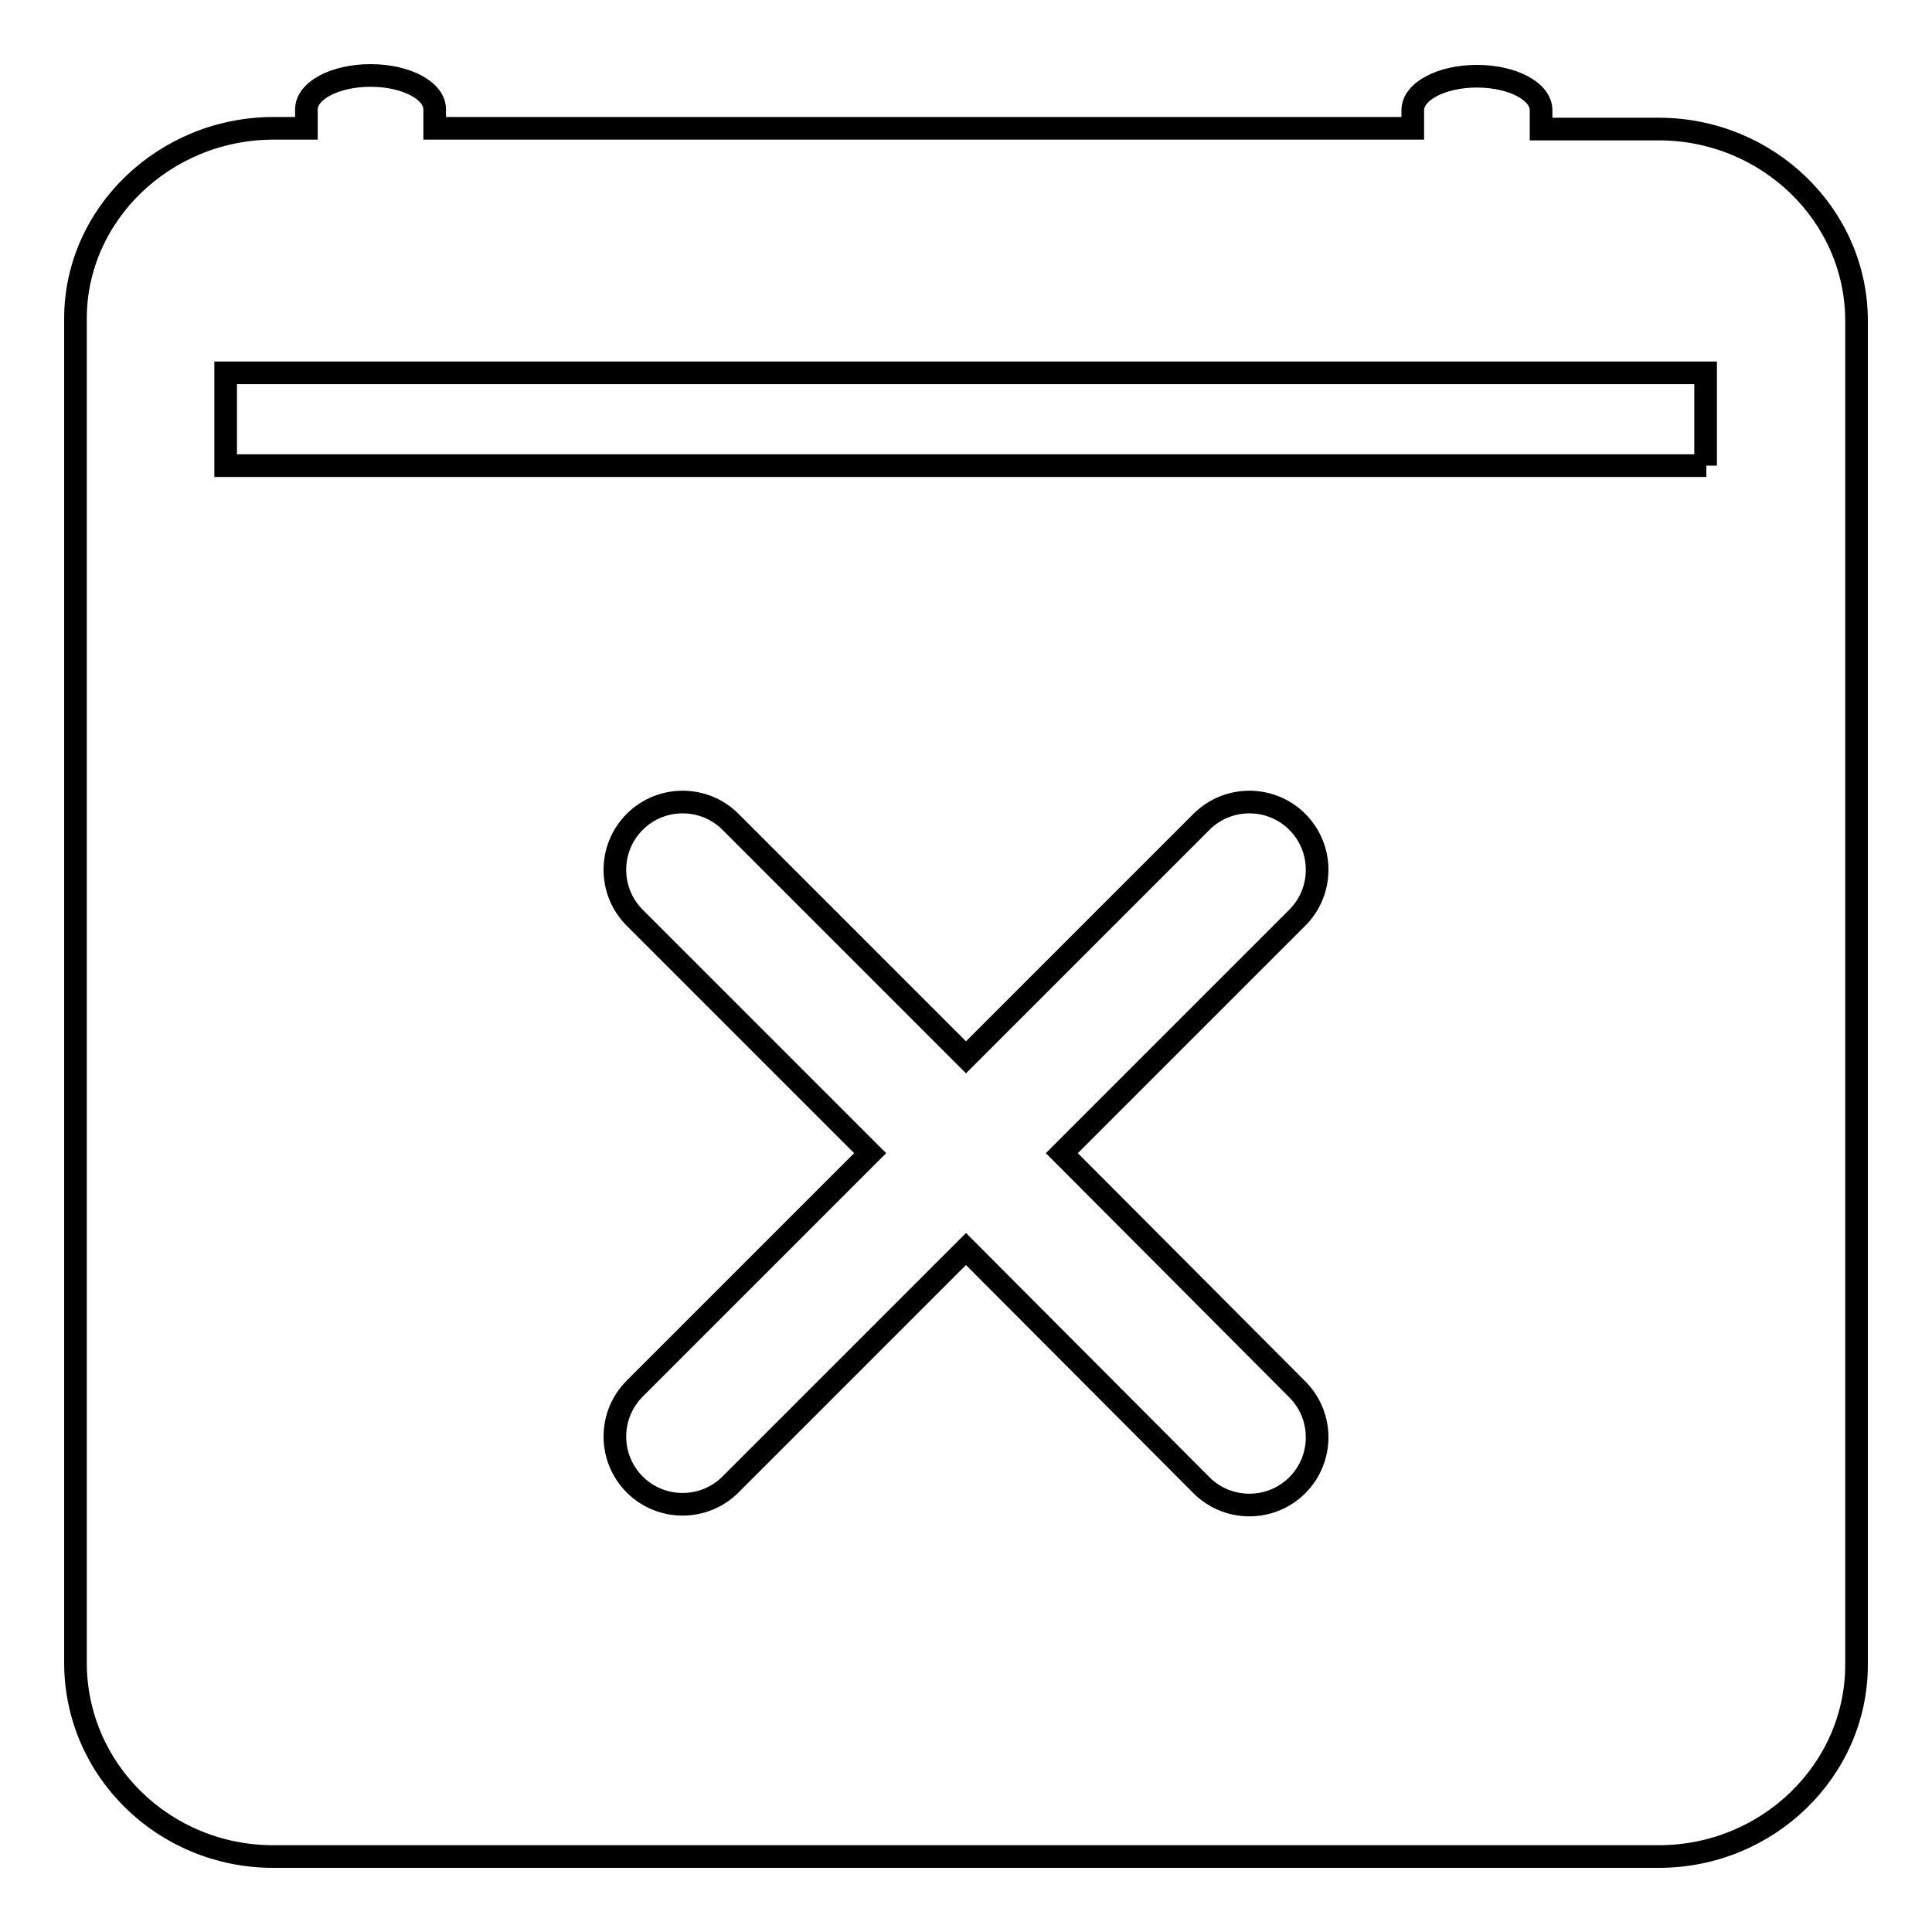 <?xml version="1.0" encoding="utf-8"?>
<!-- Svg Vector Icons : http://www.onlinewebfonts.com/icon -->
<!DOCTYPE svg PUBLIC "-//W3C//DTD SVG 1.1//EN" "http://www.w3.org/Graphics/SVG/1.1/DTD/svg11.dtd">
<svg version="1.1" xmlns="http://www.w3.org/2000/svg" xmlns:xlink="http://www.w3.org/1999/xlink" x="0px" y="0px" viewBox="0 0 256 256" enable-background="new 0 0 256 256" xml:space="preserve">
<g> <path stroke-width="3" fill-opacity="0" stroke="#000000"  d="M246,220.6V42.5c0-14-11.8-25.4-26.2-25.4h-15.6v-2.5c0-2.5-3.8-4.5-8.5-4.5c-4.7,0-8.5,2-8.5,4.5V17H57.6 v-2.5c0-2.5-3.8-4.5-8.5-4.5s-8.5,2-8.5,4.5V17h-4.3C21.8,17,10,28.4,10,42.2v178.1c0,14.3,11.8,25.7,26.2,25.7h183.6 C234.2,246,246,234.6,246,220.6z M171.9,184.1c3.5,3.5,3.5,9.2,0,12.7c-3.5,3.5-9.2,3.5-12.7,0L128,165.5l-31.2,31.2 c-3.5,3.5-9.2,3.5-12.7,0c-3.5-3.5-3.5-9.2,0-12.7l31.2-31.2l-31.2-31.2c-3.5-3.5-3.5-9.2,0-12.7c3.5-3.5,9.2-3.5,12.7,0l31.2,31.2 l31.2-31.2c3.5-3.5,9.2-3.5,12.7,0c3.5,3.5,3.5,9.2,0,12.7l-31.2,31.2L171.9,184.1L171.9,184.1z M226.1,61.7H29.9V49.4h196.1V61.7z "/></g>
</svg>